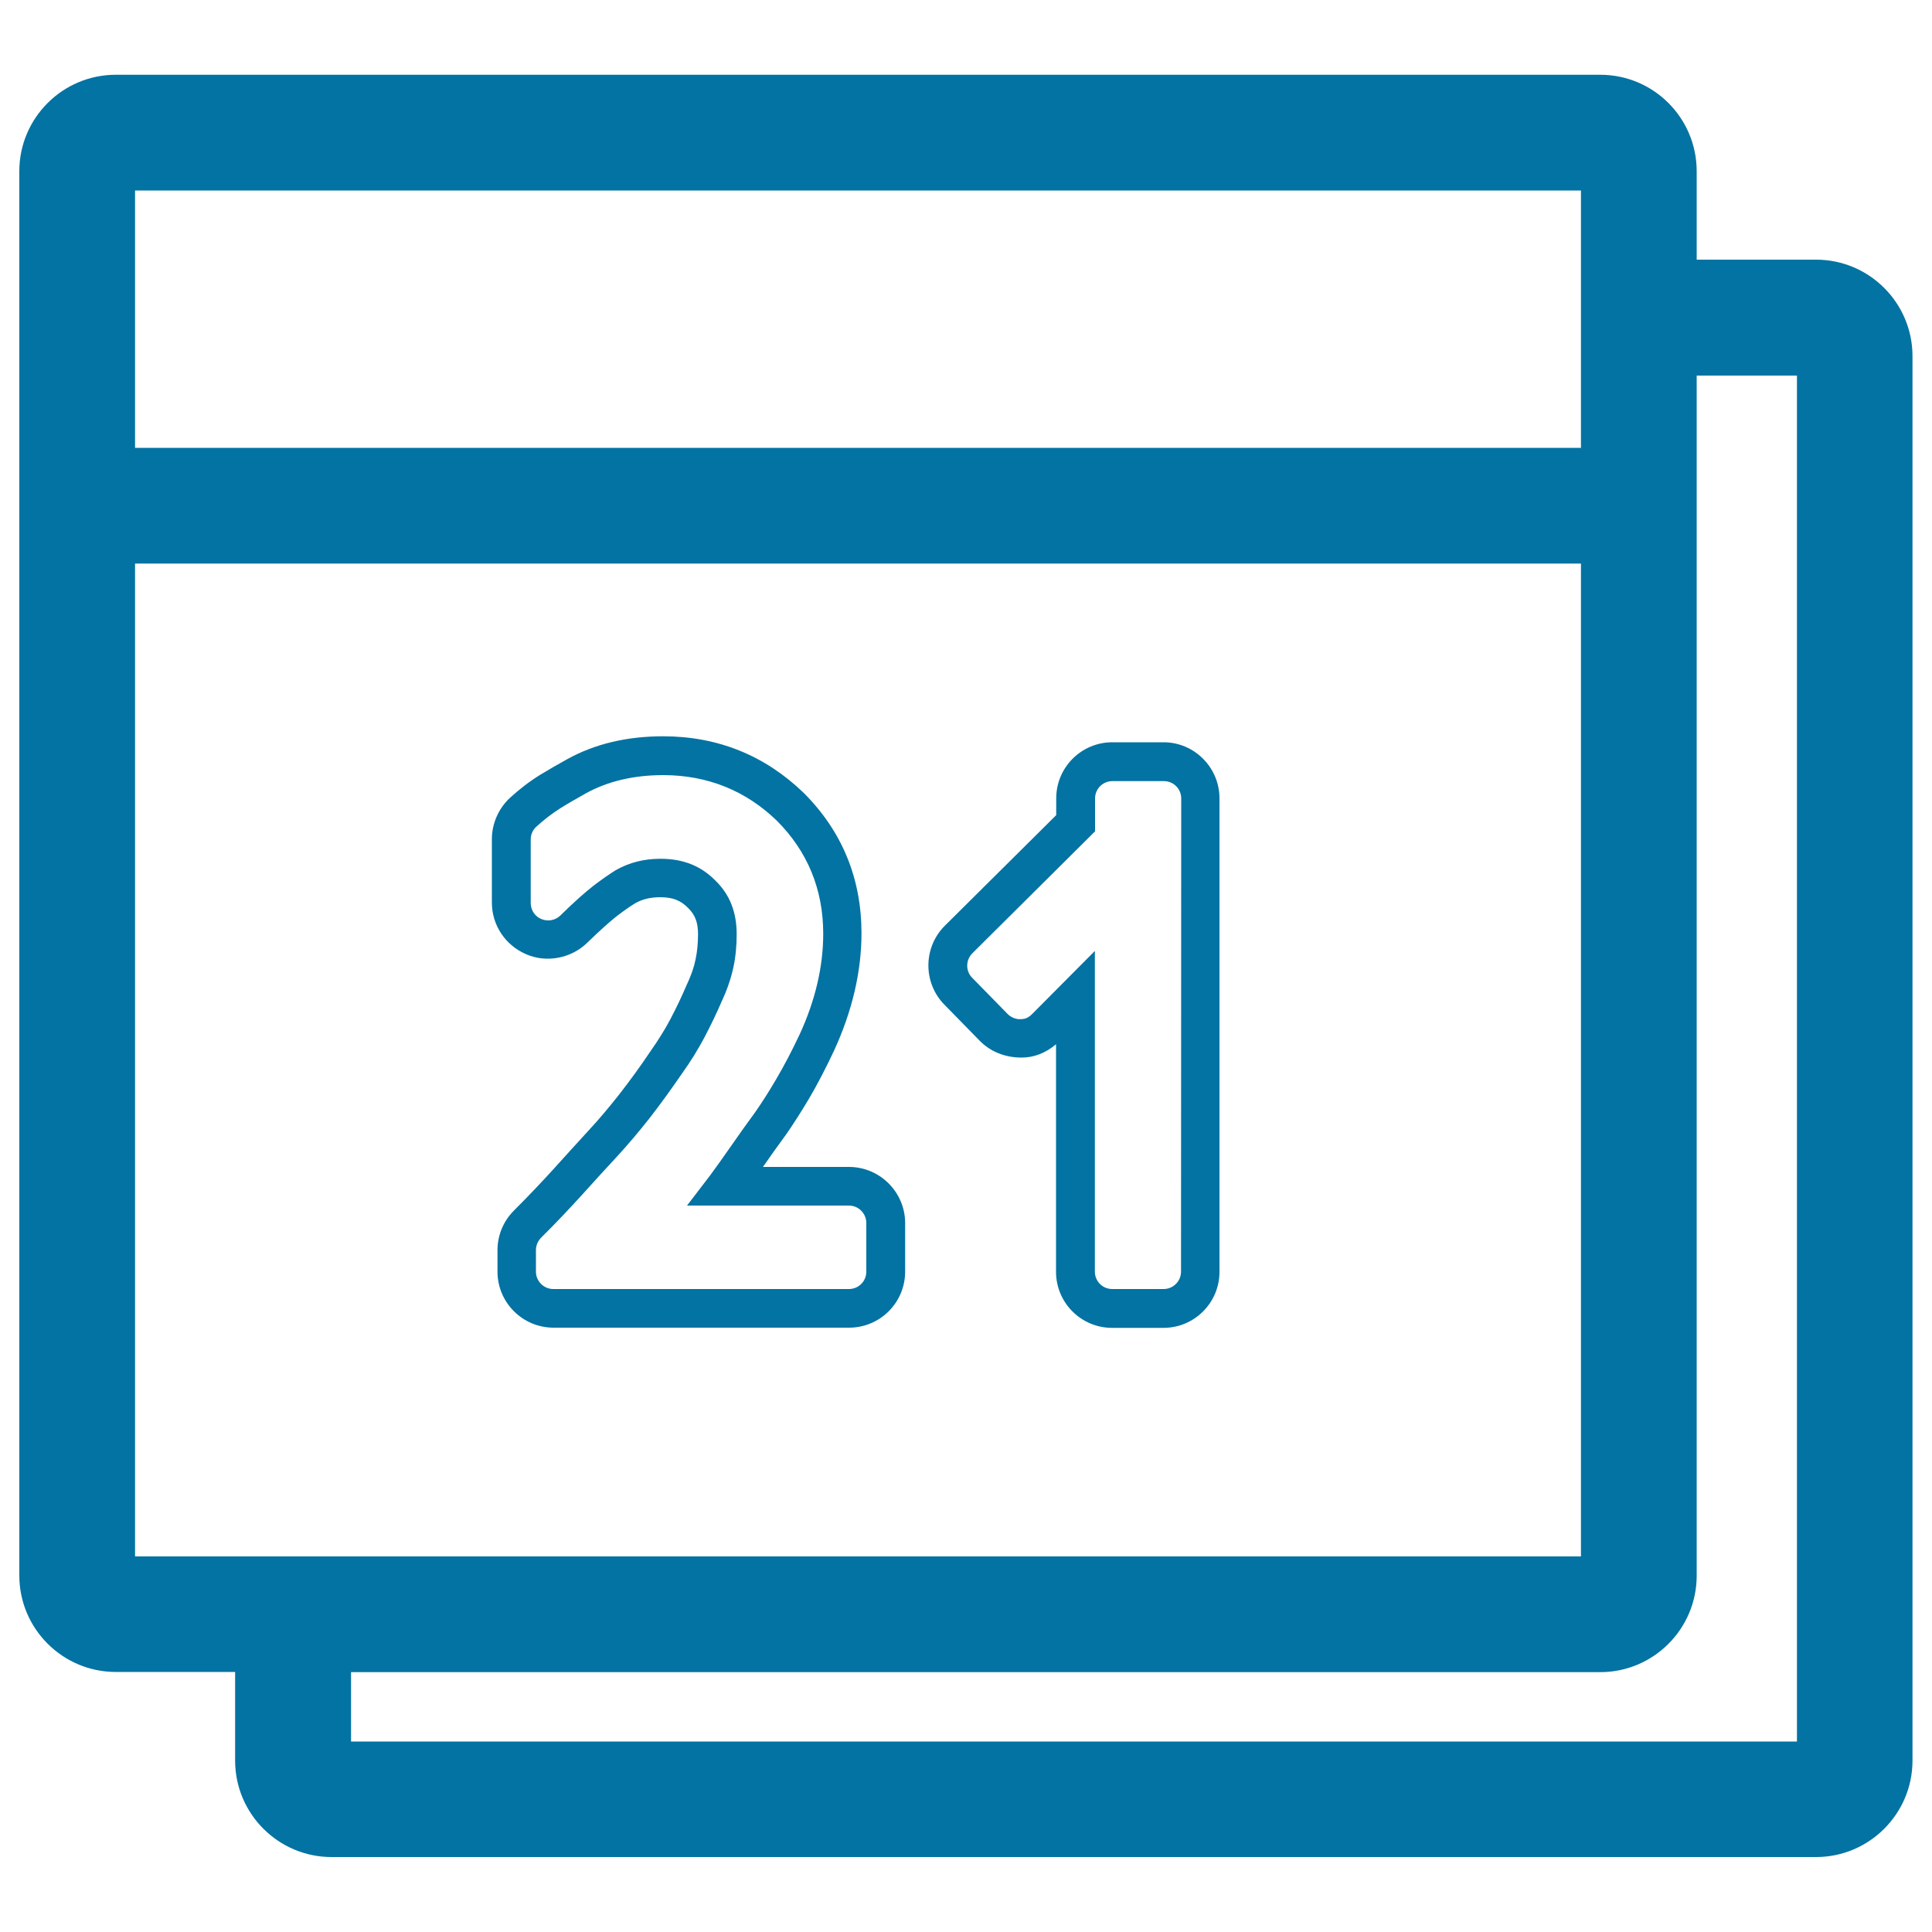 <svg xmlns="http://www.w3.org/2000/svg" viewBox="0 0 1000 1000" style="fill:#0273a2">
<title>Calendar Page In Day 21 SVG icon</title>
<g><g><path d="M828.3,38.7H59.9C32.4,38.7,10,61.1,10,88.6v153.1v573.8c0,27.5,22.4,49.9,49.9,49.9h61.8v45.9c0,27.5,22.4,49.9,49.9,49.9h768.4c27.5,0,49.9-22.4,49.9-49.9v-727c0-27.5-22.4-49.9-49.9-49.9h-61.8V88.6C878.2,61.1,855.9,38.7,828.3,38.7z M69.9,98.6h748.4v133.2H69.9V98.6z M69.9,291.7h748.4v513.9H69.9V291.7z M930.1,194.4v707H181.7v-35.9h646.6c27.5,0,49.9-22.4,49.9-49.9V241.7v-47.3H930.1z"/><path d="M439.4,604h-44.5c3.8-5.5,7.8-11.1,12.2-17.1c3.6-5.2,7.5-11.3,11.8-18.5c4.2-7.2,8.5-15.4,12.9-24.8c9.3-20.3,14.1-40.7,14.1-60.5c0-28.4-10-52.8-29.9-72.7c-20.1-19.4-44.5-29.3-72.8-29.3c-18.8,0-35.5,4-49.7,11.9c-5.1,2.8-9.7,5.5-14,8.1c-5.5,3.4-10.8,7.5-15.7,12c-5.8,5.5-9.2,13.2-9.2,21.2v32.9c0,11.7,7,22.1,17.7,26.7c10.5,4.6,23.2,2.2,31.5-5.8c6.5-6.3,11.6-10.9,15.3-13.8c3.6-2.8,7.1-5.2,9.7-6.8c3.7-2.1,7.9-3.1,13-3.1c6.3,0,10.5,1.6,14.4,5.6c3.6,3.5,5.1,7.5,5.1,13.5c0,4.5-0.4,9-1.3,13.2c-0.8,4-2.3,8.3-4.7,13.4c-2.4,5.6-5.2,11.5-8.3,17.4c-2.9,5.5-6.3,10.9-10.5,16.9c-5.3,7.9-10.8,15.4-16.1,22.2c-5.2,6.6-10.5,12.9-15.8,18.6c-5.6,6.1-11.6,12.7-18,19.8c-6.1,6.7-12.9,13.9-20.6,21.6c-5.5,5.5-8.5,12.8-8.5,20.5v11.1c0,16,13,29,29,29h153c16,0,29-13,29-29v-25.3C468.4,617,455.4,604,439.4,604z M448.4,658.2c0,5-4,9-9,9h-153c-5,0-9-4.1-9-9v-11.1c0-2.4,0.9-4.6,2.6-6.4c8-7.9,15-15.4,21.3-22.3c6.4-7.1,12.3-13.6,17.9-19.6c5.6-6.1,11.3-12.8,16.9-19.9c5.6-7.2,11.3-15.1,16.8-23.1c4.6-6.4,8.4-12.6,11.8-19c3.4-6.5,6.4-12.8,8.9-18.6c2.9-6.2,4.8-12,6-17.5c1.2-5.6,1.7-11.4,1.7-17.2c0-11.4-3.6-20.5-10.9-27.6c-7.5-7.7-16.8-11.4-28.5-11.4c-8.6,0-16.1,1.9-23.2,5.9c-3.4,2.1-7.4,4.9-11.7,8.2c-4.1,3.2-9.9,8.3-17,15.3c-2.6,2.5-6.4,3.2-9.8,1.8c-3.4-1.4-5.5-4.7-5.5-8.3v-32.9c0-2.5,1-4.9,2.9-6.6c3.9-3.6,8.1-6.8,12.5-9.6c4-2.5,8.4-5,13.2-7.7c11.2-6.2,24.7-9.4,40-9.4c22.8,0,42.7,8,58.8,23.6c15.9,15.9,24,35.6,24,58.5c0,17-4.1,34.5-12.2,52.1c-4.1,8.7-8.1,16.3-12.1,23.1c-3.9,6.7-7.6,12.4-10.8,17c-4.6,6.3-8.8,12.2-12.9,18.1c-3.4,4.9-6.9,9.8-10.4,14.6L355.6,624h83.8c5,0,9,4.1,9,9V658.2z"/><path d="M602.3,384.2h-26.6c-16,0-29,13-29,29v8.7L489,479.2c-11.2,11.2-11.3,29.5-0.2,40.8l18.3,18.7c5.4,5.5,12.9,8.7,21.7,8.7c6.4,0,12.5-2.4,17.8-6.9v117.8c0,16,13,29,29,29h26.6c16,0,29-13,29-29V413.2C631.2,397.3,618.2,384.2,602.3,384.2z M611.3,658.2c0,5-4.1,9-9,9h-26.6c-5,0-9-4-9-9v-166l-32.4,32.6c-2.3,2.3-4,2.7-6.1,2.7c-2.1,0.2-5-0.9-6.7-2.7l-18.3-18.7c-3.5-3.5-3.4-9.2,0.1-12.7l63.5-63.1v-17c0-5,4-9,9-9h26.6c5,0,9,4,9,9L611.3,658.2L611.3,658.2L611.3,658.2z"/></g></g>
</svg>